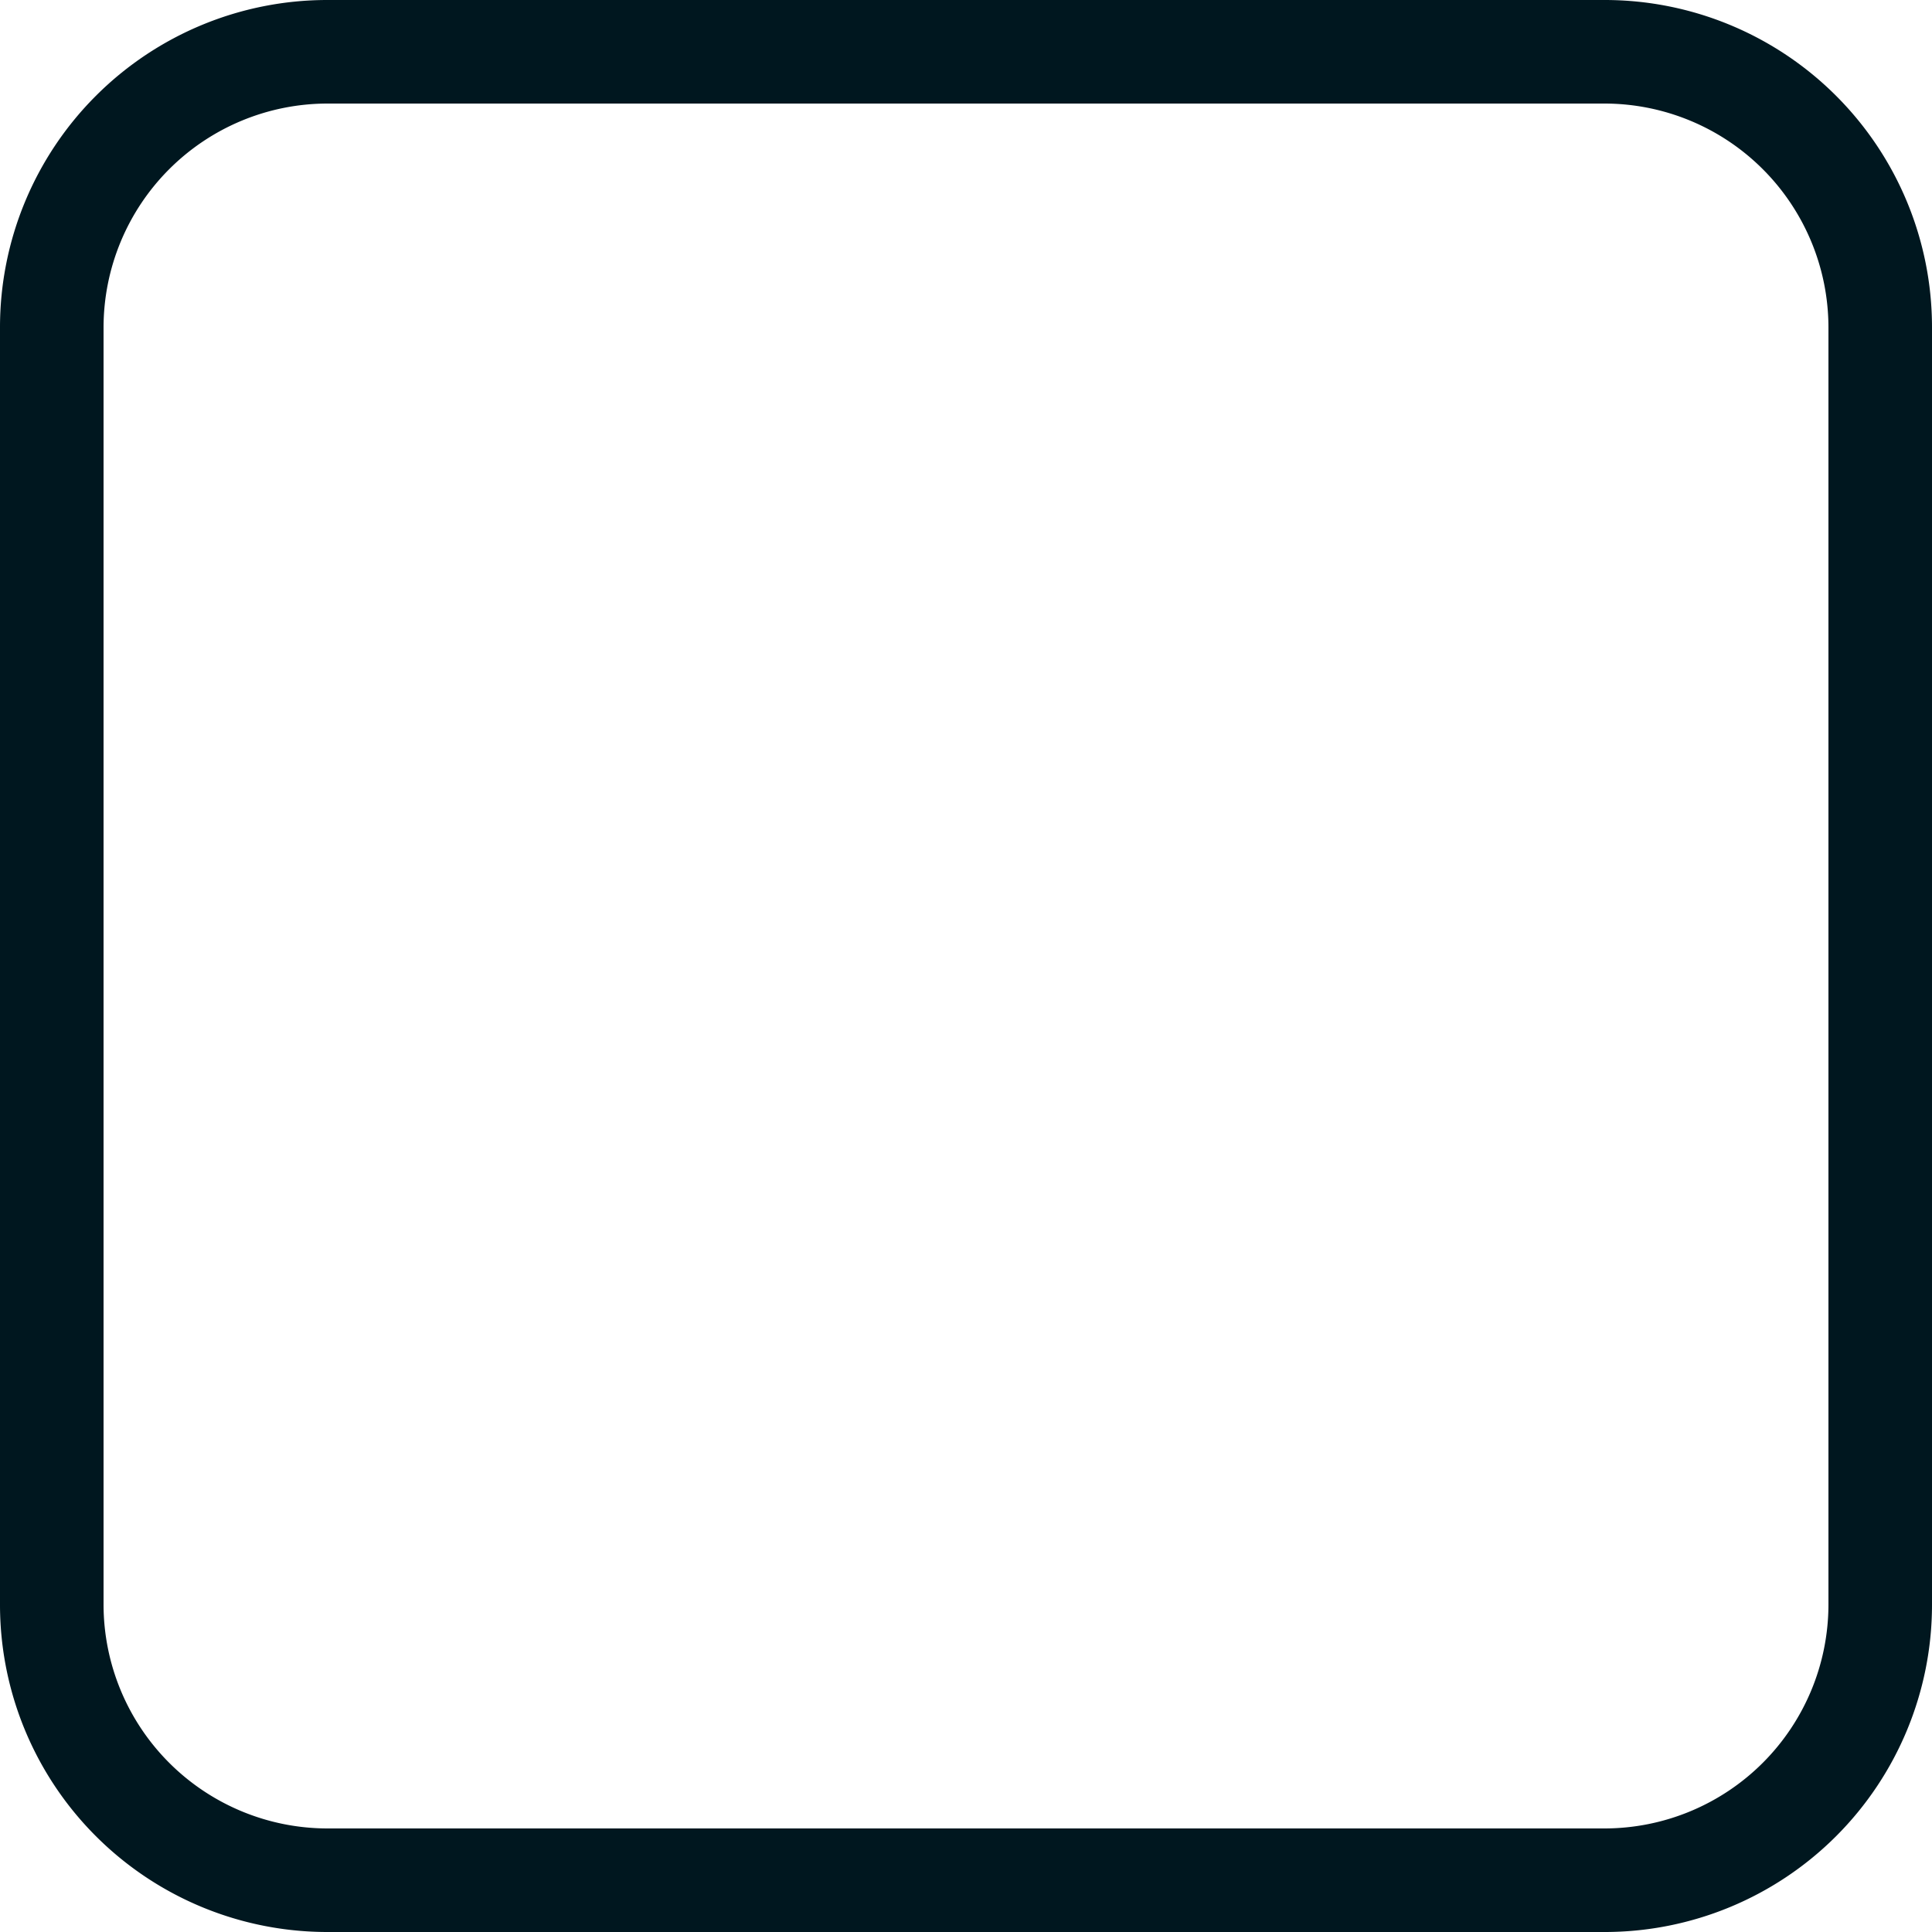 <svg id="Слой_1" data-name="Слой 1" xmlns="http://www.w3.org/2000/svg" viewBox="0 0 50 50"><defs><style>.cls-1{fill:#00171f;}</style></defs><path class="cls-1" d="M41.53,2.68a5.8,5.8,0,0,1,5.79,5.79V41.53a5.8,5.8,0,0,1-5.79,5.79H8.47a5.8,5.8,0,0,1-5.79-5.79V8.47A5.8,5.8,0,0,1,8.47,2.68H41.53m0-2.68H8.47A8.47,8.47,0,0,0,0,8.47V41.53A8.47,8.47,0,0,0,8.47,50H41.53A8.47,8.47,0,0,0,50,41.53V8.47A8.47,8.47,0,0,0,41.53,0Z"/></svg>